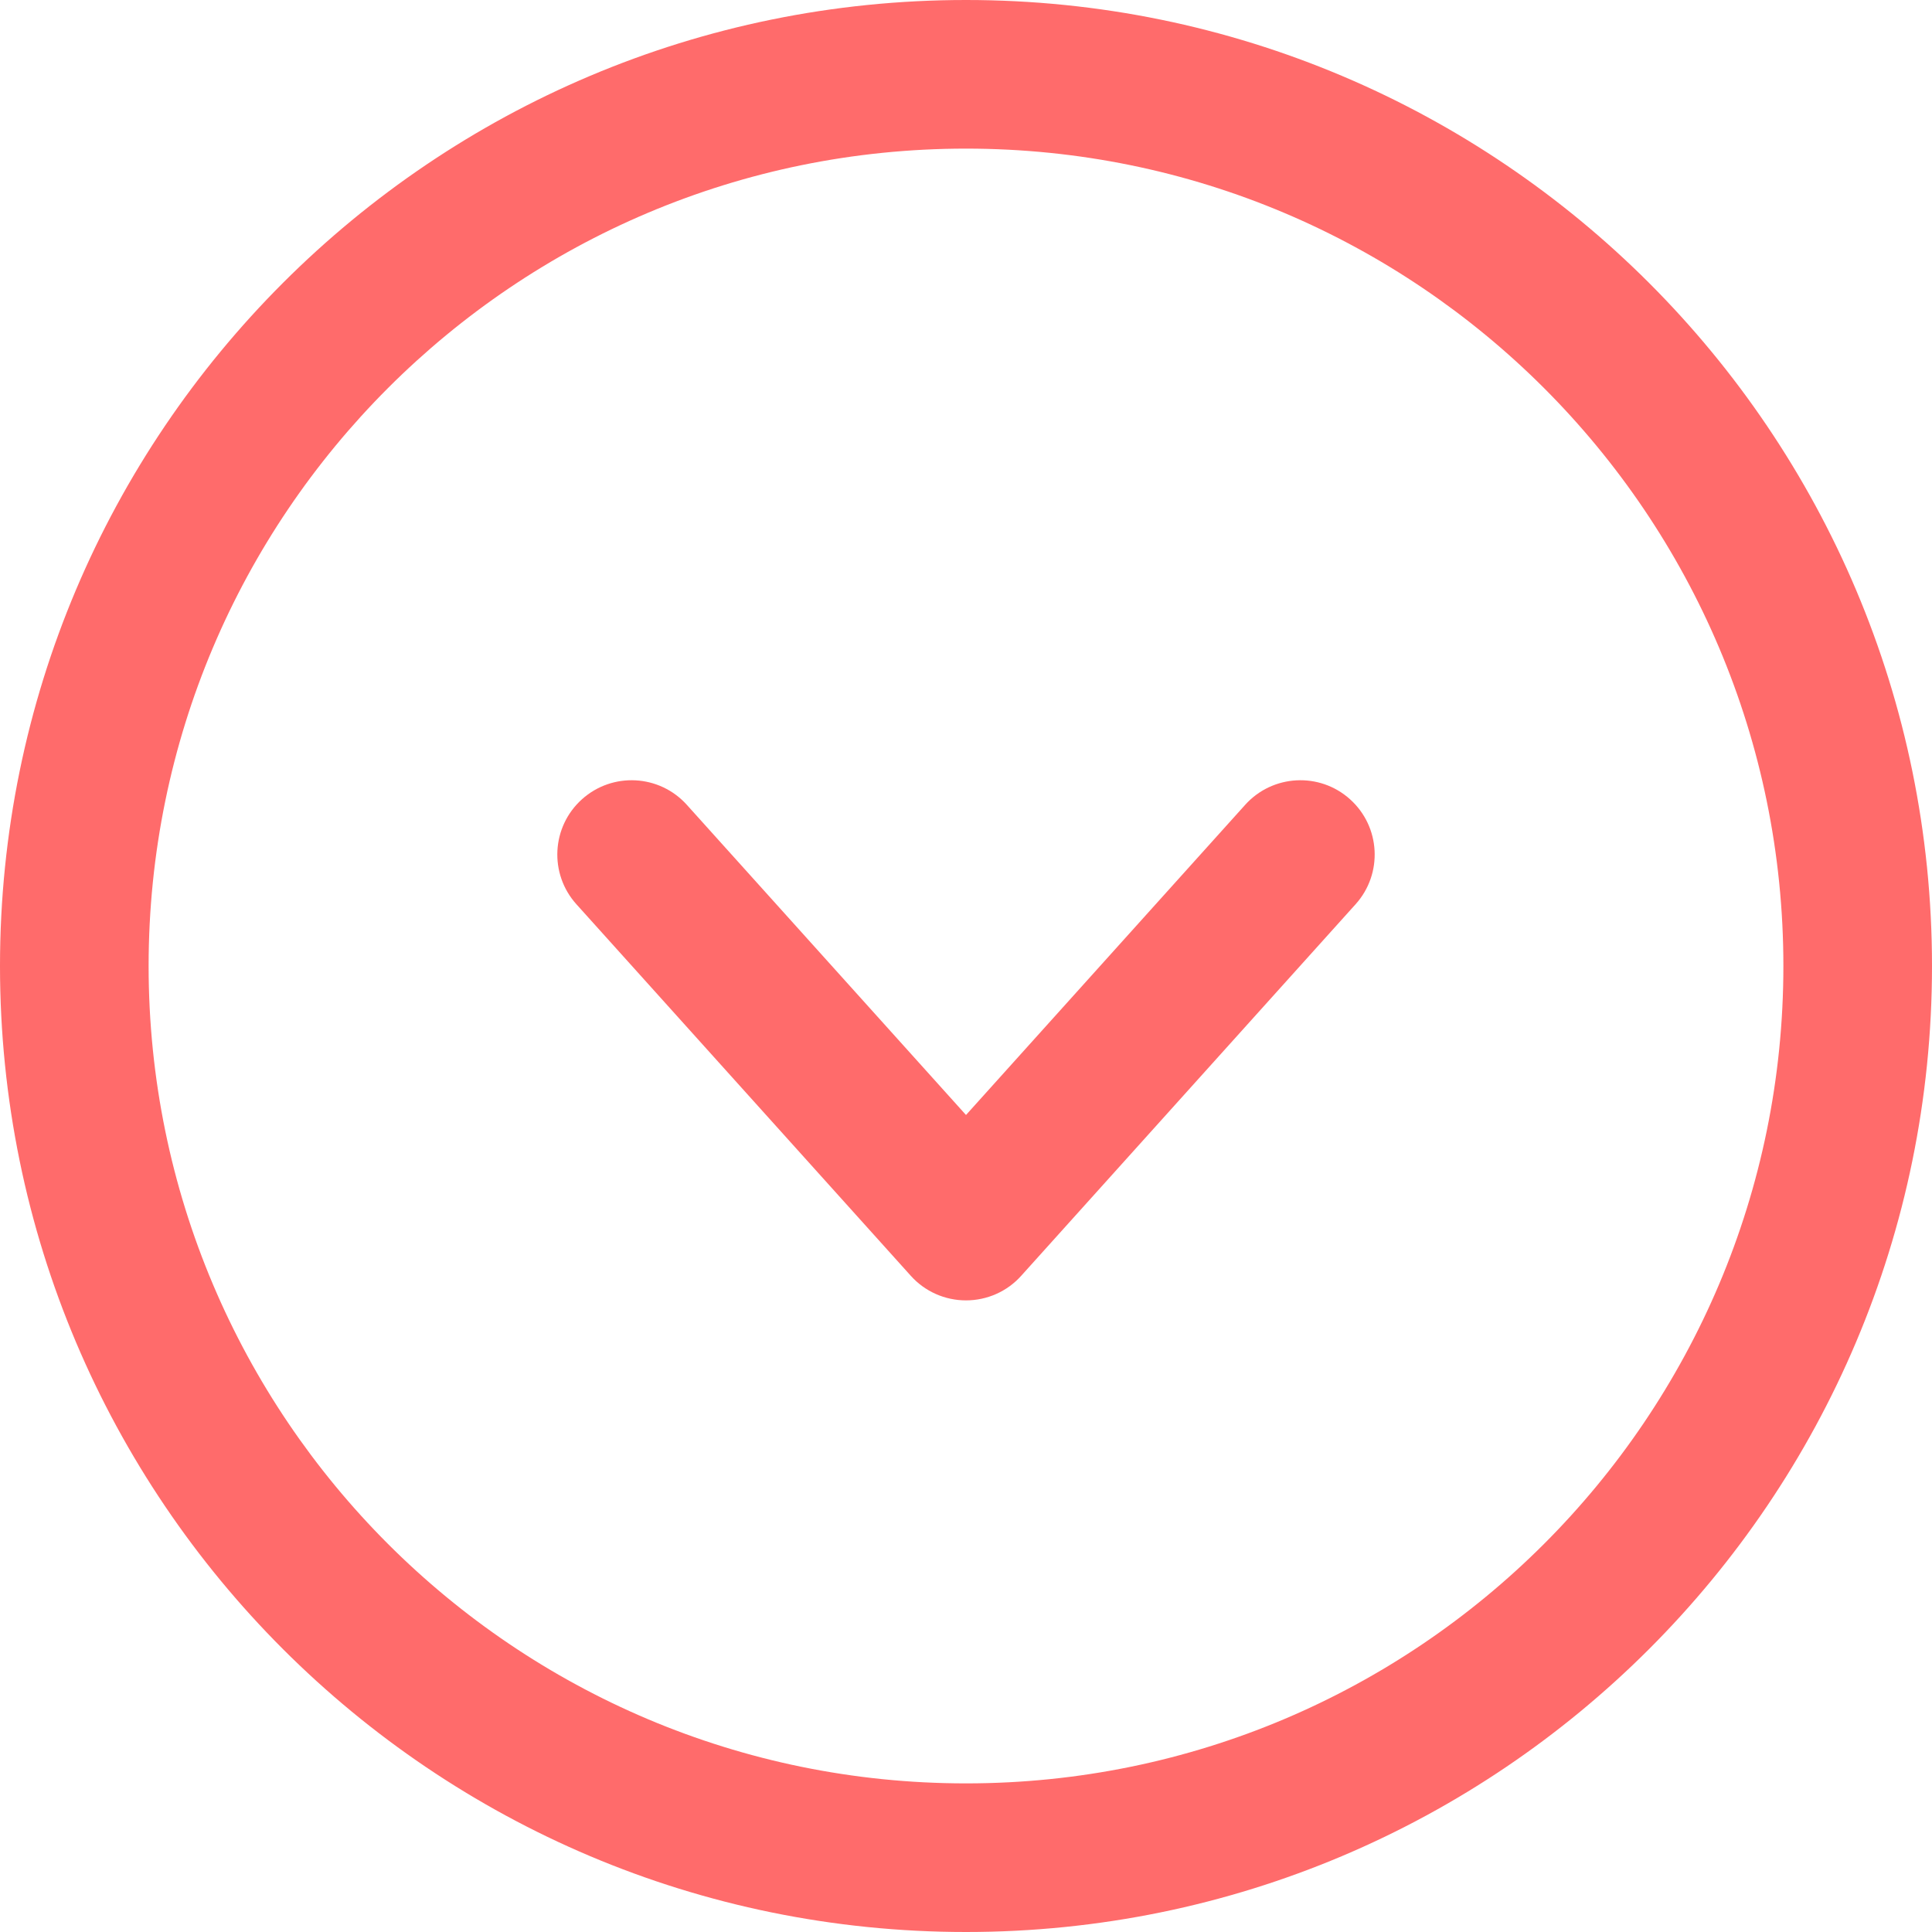 <svg width="26" height="26" viewBox="0 0 26 26" fill="none" xmlns="http://www.w3.org/2000/svg">
<path fill-rule="evenodd" clip-rule="evenodd" d="M13 2C6.925 2 2 6.925 2 13C2 19.075 6.925 24 13 24C19.075 24 24 19.075 24 13C24 6.925 19.075 2 13 2ZM0 13C0 5.82 5.82 0 13 0C20.18 0 26 5.82 26 13C26 20.18 20.18 26 13 26C5.82 26 0 20.18 0 13Z" fill="#FF6B6B"/>
<path fill-rule="evenodd" clip-rule="evenodd" d="M7.831 10.757C8.242 10.387 8.874 10.421 9.243 10.831L13 15.005L16.757 10.831C17.126 10.421 17.759 10.387 18.169 10.757C18.579 11.126 18.613 11.758 18.243 12.169L13.743 17.169C13.554 17.38 13.284 17.5 13 17.5C12.716 17.5 12.446 17.38 12.257 17.169L7.757 12.169C7.387 11.758 7.421 11.126 7.831 10.757Z" fill="#FF6B6B"/>
</svg>

